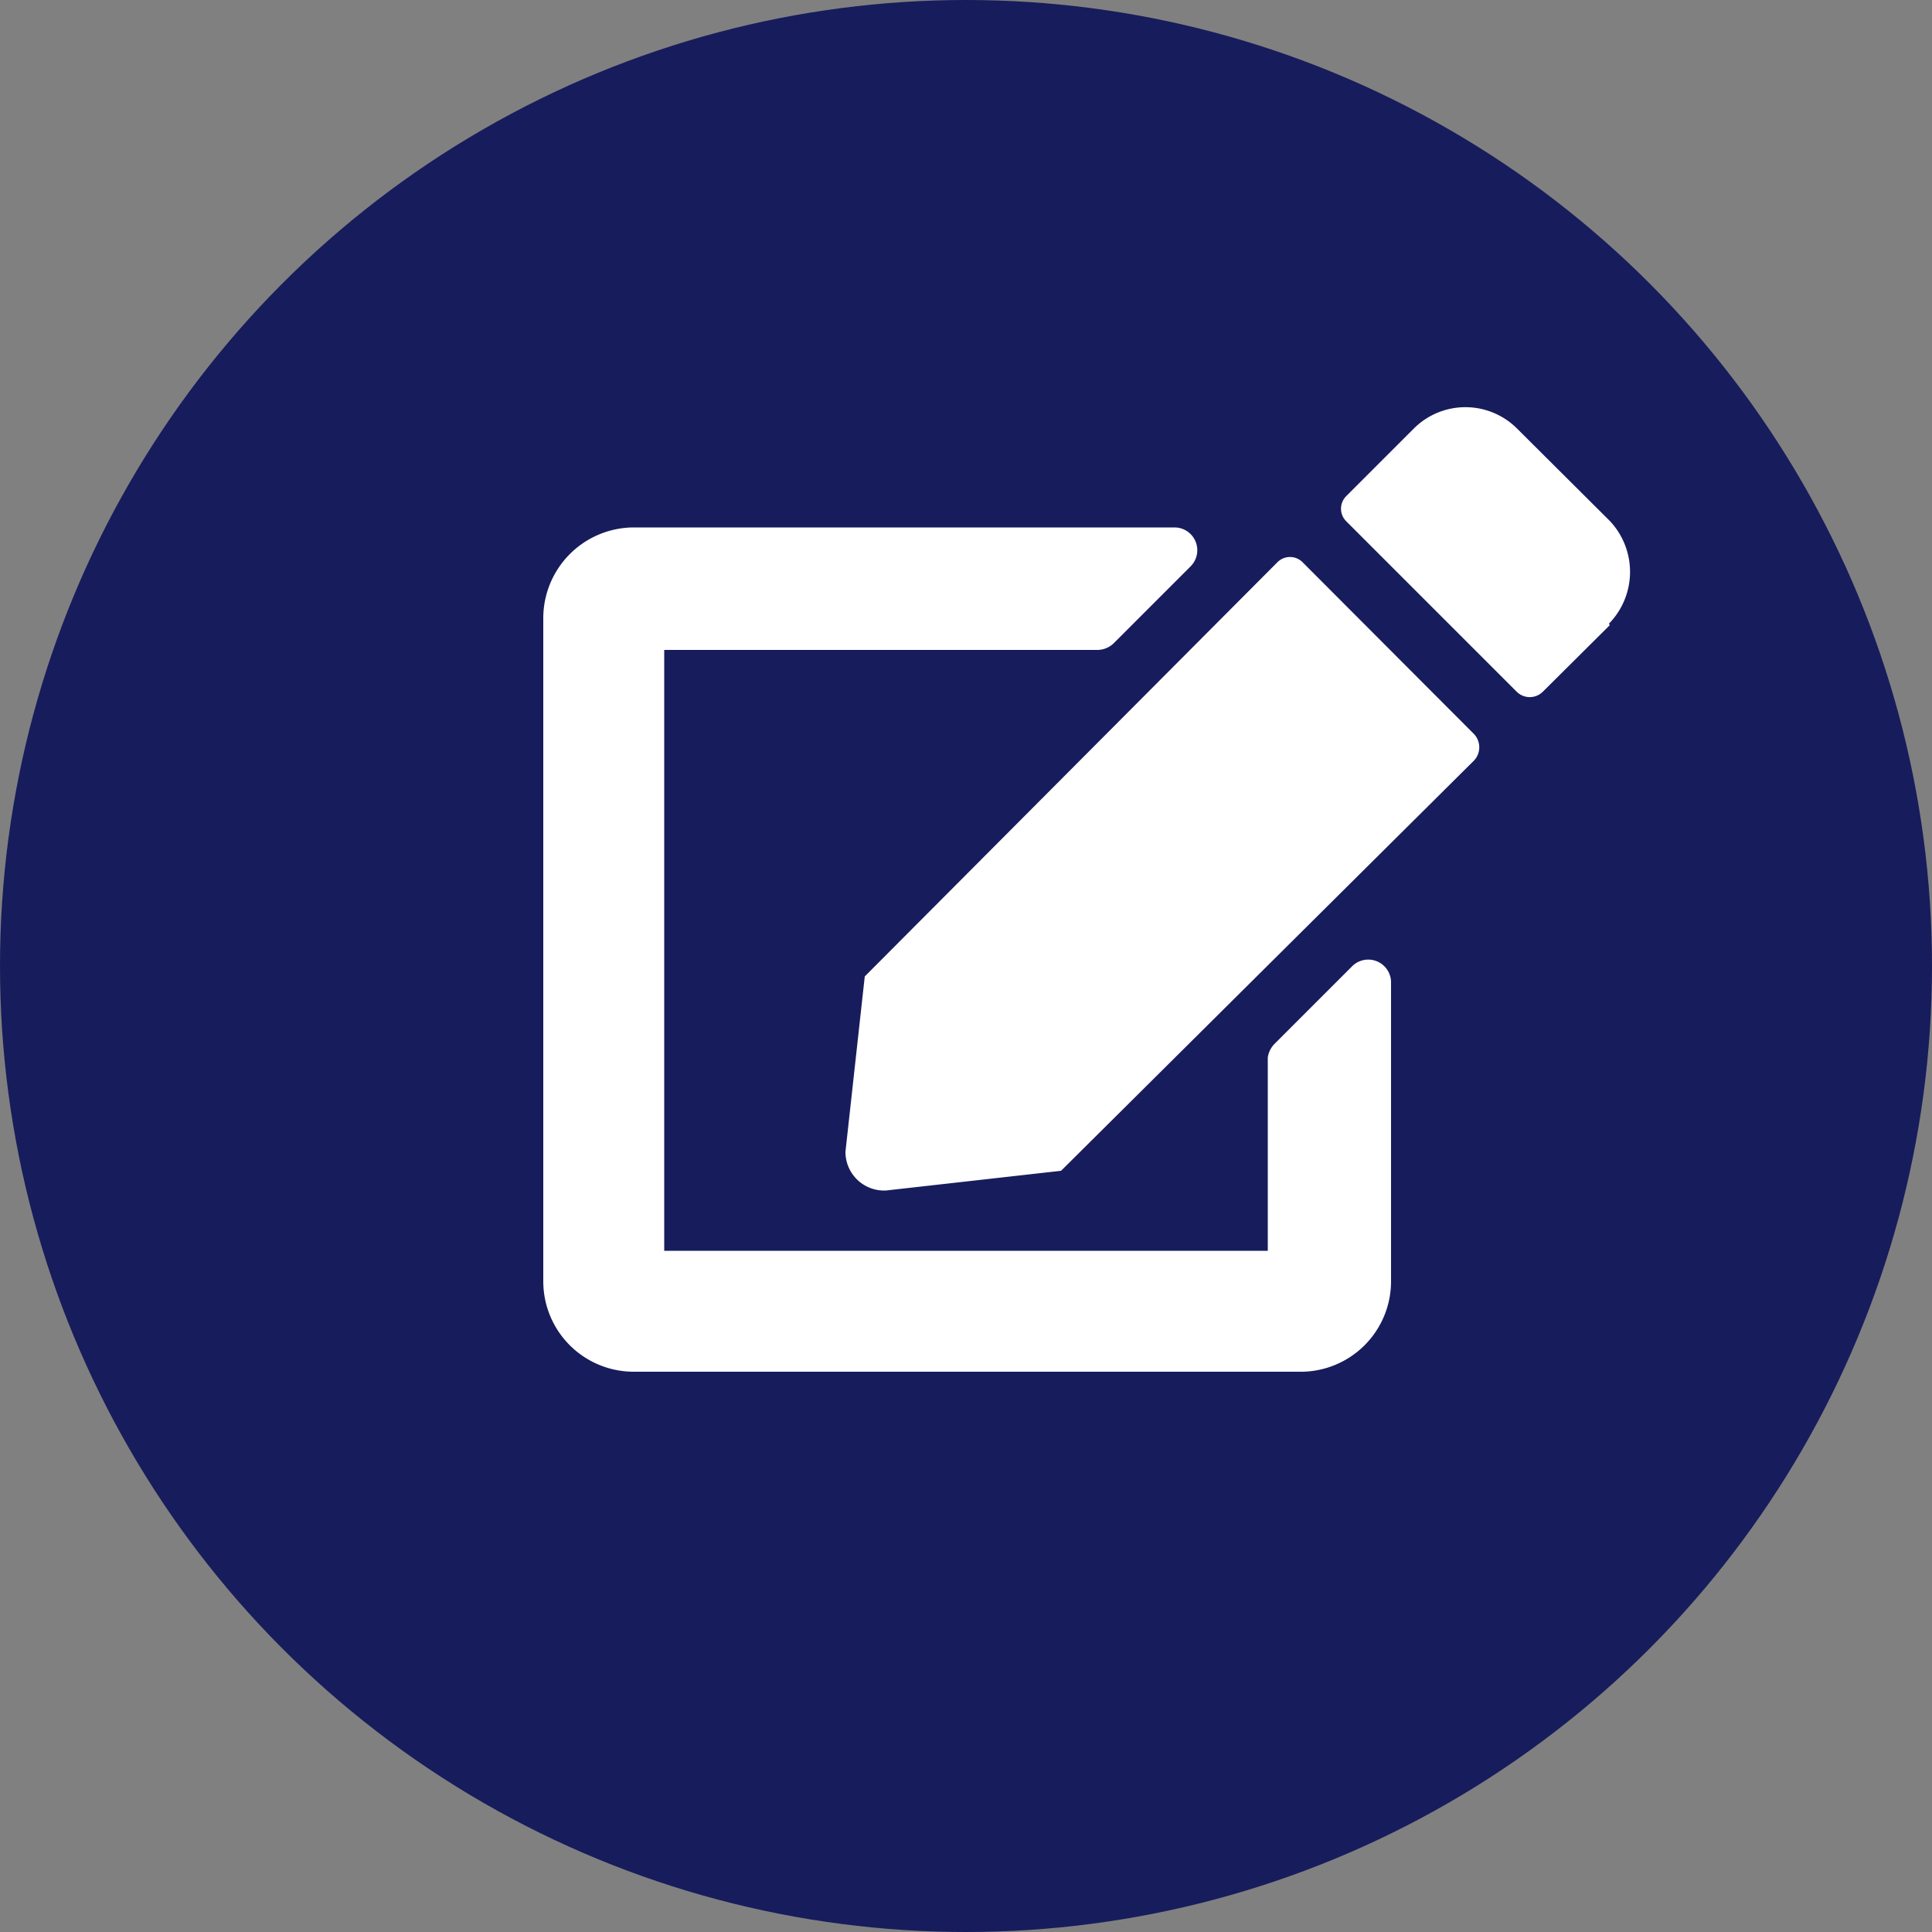 <svg xmlns="http://www.w3.org/2000/svg" width="50" height="50"><rect width="100%" height="100%" fill="#808080" stroke="none"/><circle cx="25" cy="25" r="25" fill="#171c5c"/><path d="M33 27l2-2a.59.59 0 011 .42v7.71a2.34 2.34 0 01-2.4 2.37H16.4a2.34 2.34 0 01-2.34-2.34V16a2.35 2.35 0 012.34-2.35h14a.59.59 0 01.42 1l-2 2a.61.61 0 01-.41.17H17.19v15.55h15.62v-5A.63.63 0 0133 27zm5.15-8a.5.5 0 010 .68L27.46 30.3l-4.53.51a1 1 0 01-1.05-1l.5-4.54 10.67-10.71a.46.46 0 01.67 0zm3.51-2.82l-1.73 1.72a.48.48 0 01-.68 0l-4.4-4.4a.46.46 0 010-.67l1.73-1.73a1.89 1.89 0 012.69 0l2.39 2.38a1.92 1.92 0 01-.02 2.66z" fill="#fff"/></svg>